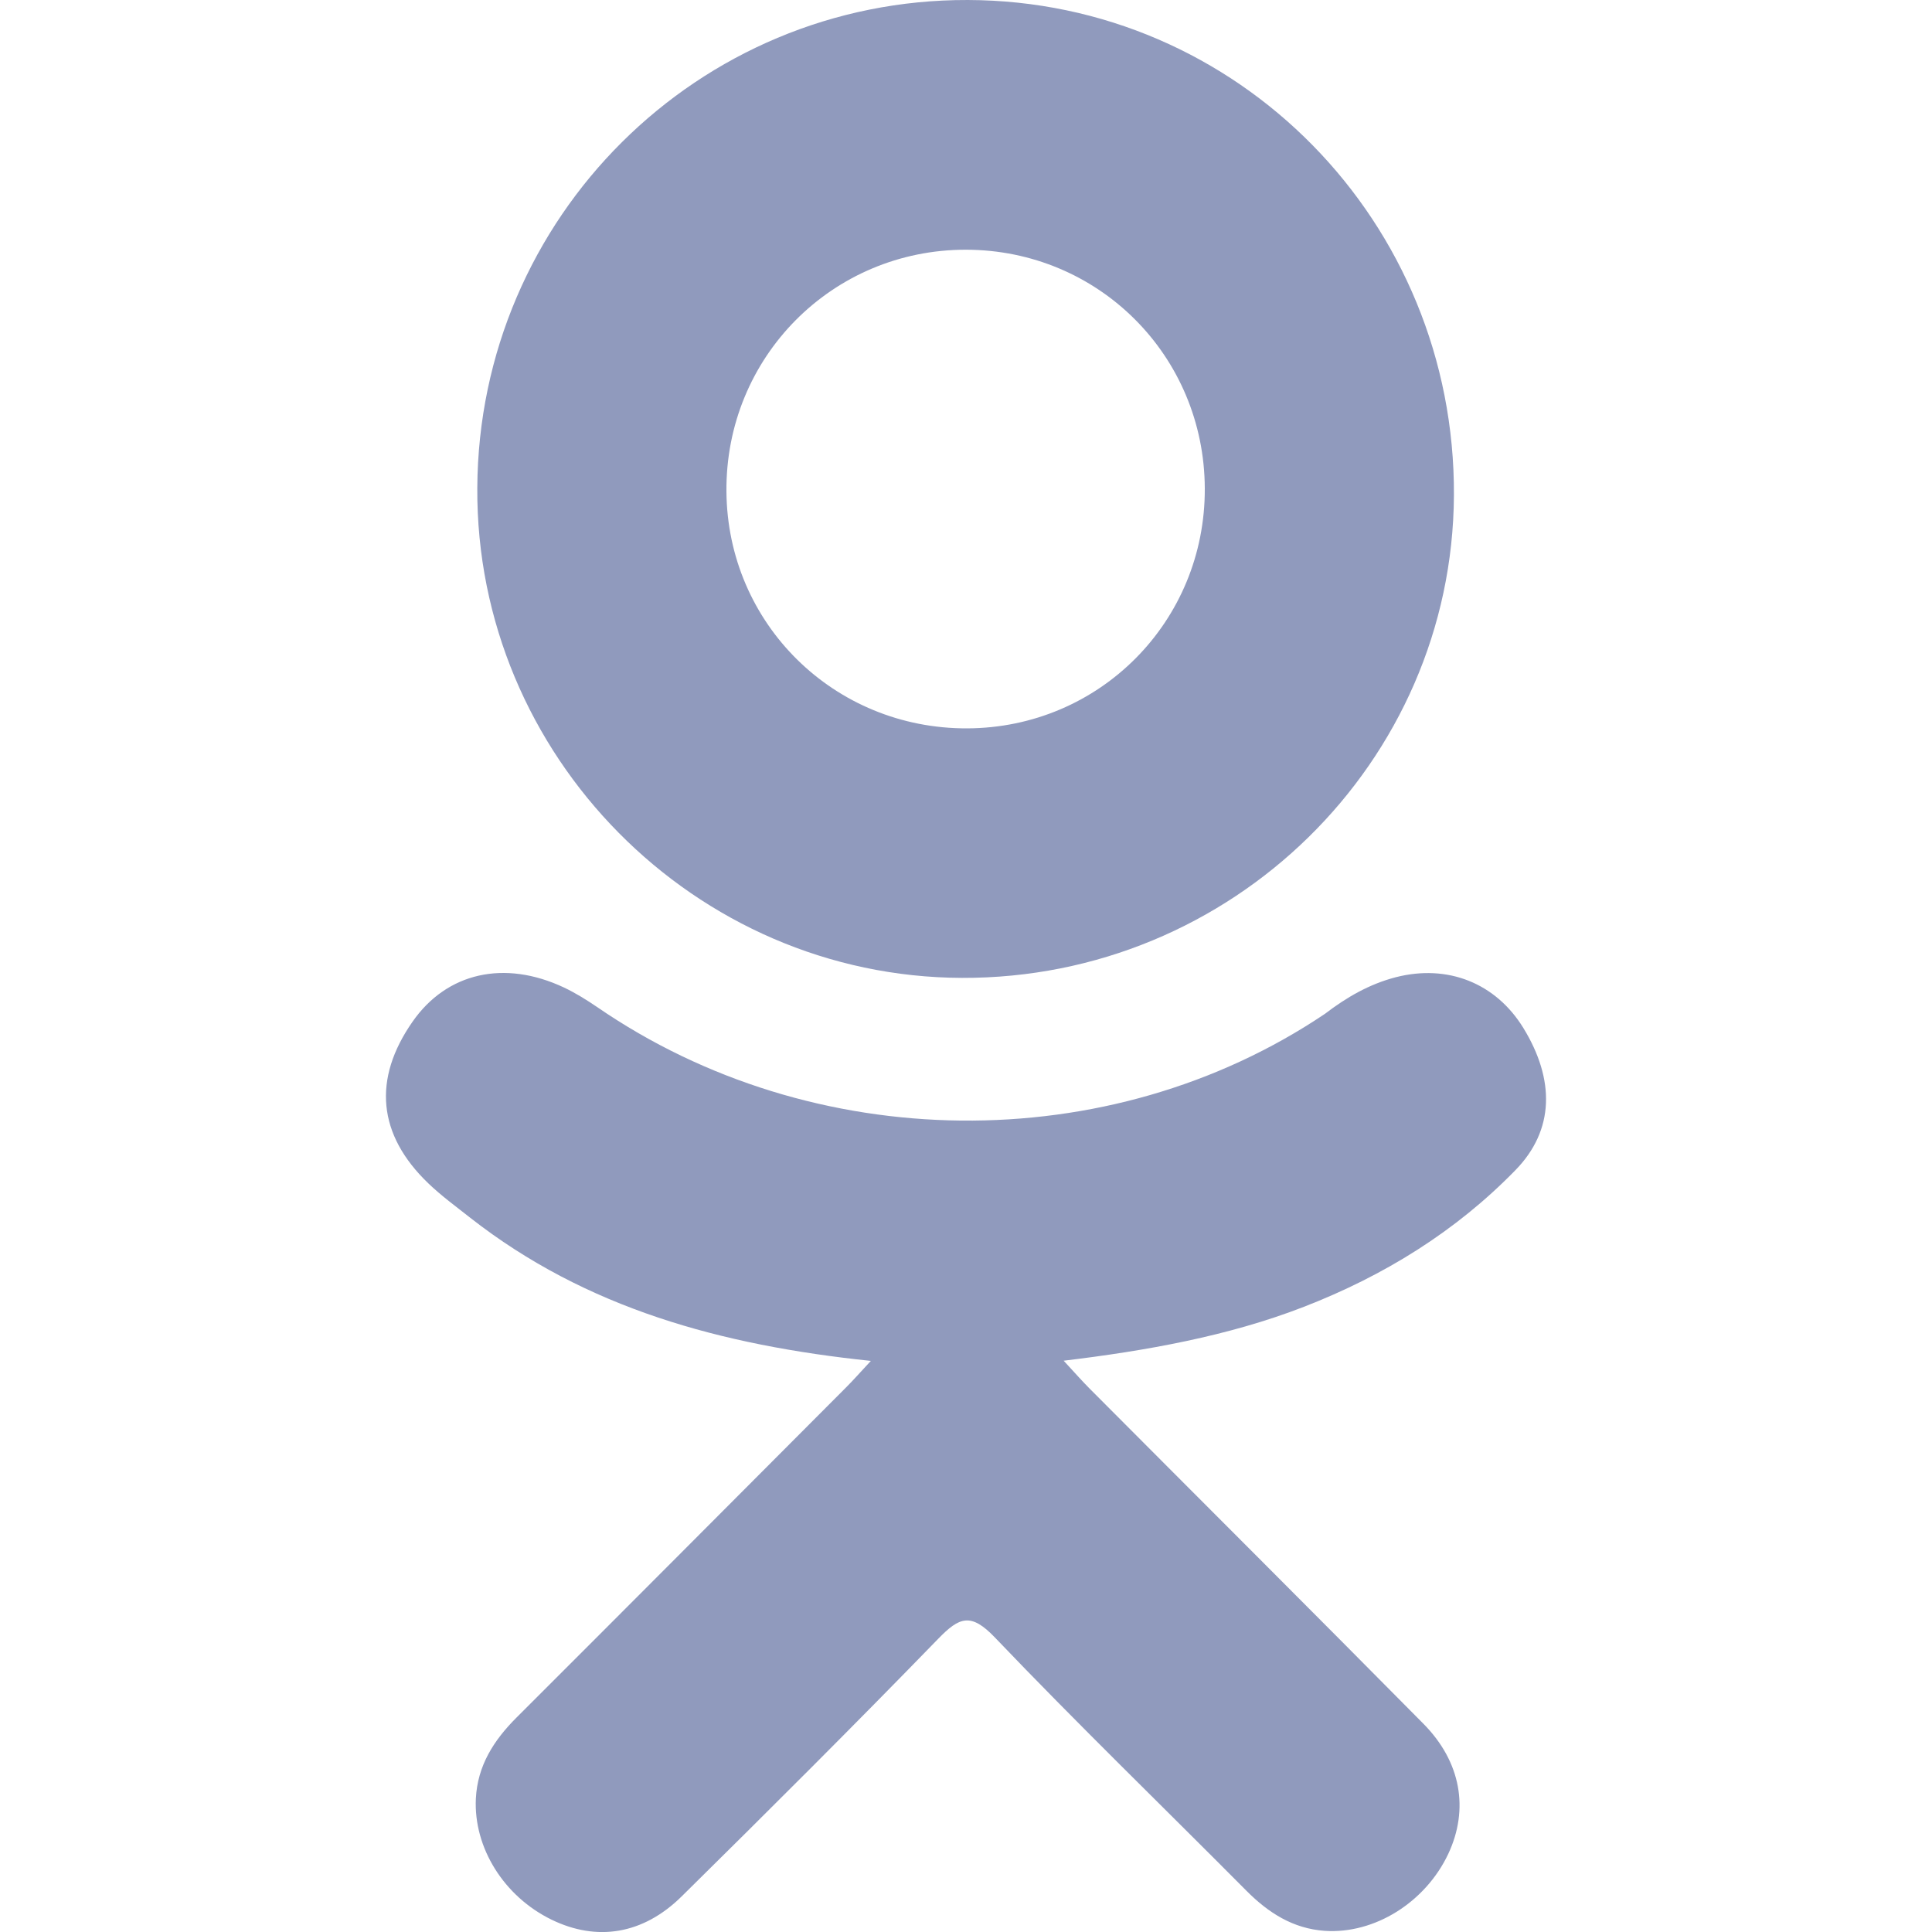 <svg width="20" height="20" viewBox="0 0 20 20" fill="none" xmlns="http://www.w3.org/2000/svg">
<g clip-path="url(#clip0_1159_13024)">
<path d="M9.015 14.088C7.465 13.926 6.067 13.544 4.87 12.608C4.722 12.491 4.568 12.379 4.433 12.249C3.909 11.746 3.856 11.17 4.271 10.576C4.625 10.068 5.221 9.932 5.839 10.223C5.959 10.28 6.073 10.351 6.183 10.426C8.413 11.959 11.477 12.001 13.716 10.495C13.938 10.325 14.175 10.187 14.45 10.116C14.985 9.979 15.483 10.175 15.77 10.642C16.097 11.176 16.093 11.697 15.689 12.112C15.07 12.748 14.326 13.207 13.498 13.528C12.716 13.832 11.859 13.984 11.011 14.086C11.139 14.225 11.199 14.293 11.279 14.374C12.431 15.531 13.587 16.683 14.735 17.844C15.126 18.239 15.208 18.73 14.993 19.19C14.757 19.692 14.23 20.023 13.713 19.988C13.386 19.965 13.131 19.802 12.904 19.574C12.035 18.699 11.149 17.841 10.298 16.95C10.05 16.691 9.931 16.739 9.712 16.965C8.838 17.865 7.949 18.751 7.056 19.632C6.654 20.028 6.177 20.099 5.711 19.873C5.217 19.633 4.902 19.128 4.926 18.62C4.943 18.277 5.112 18.015 5.347 17.78C6.487 16.642 7.623 15.501 8.76 14.361C8.836 14.285 8.906 14.205 9.015 14.088Z" fill="#909ABD"/>
<path d="M9.958 10.123C7.192 10.114 4.924 7.821 4.941 5.05C4.956 2.249 7.226 -0.008 10.019 1.98985e-05C12.818 0.008 15.065 2.297 15.051 5.127C15.036 7.892 12.752 10.133 9.958 10.123ZM12.472 5.057C12.467 3.682 11.372 2.587 9.999 2.585C8.615 2.584 7.509 3.699 7.52 5.087C7.53 6.457 8.635 7.545 10.012 7.54C11.384 7.535 12.477 6.433 12.472 5.057Z" fill="#909ABD"/>
</g>
<defs>
<clipPath id="clip0_1159_13024">
<rect width="20" height="20" fill="white"/>
</clipPath>
</defs>
</svg>
